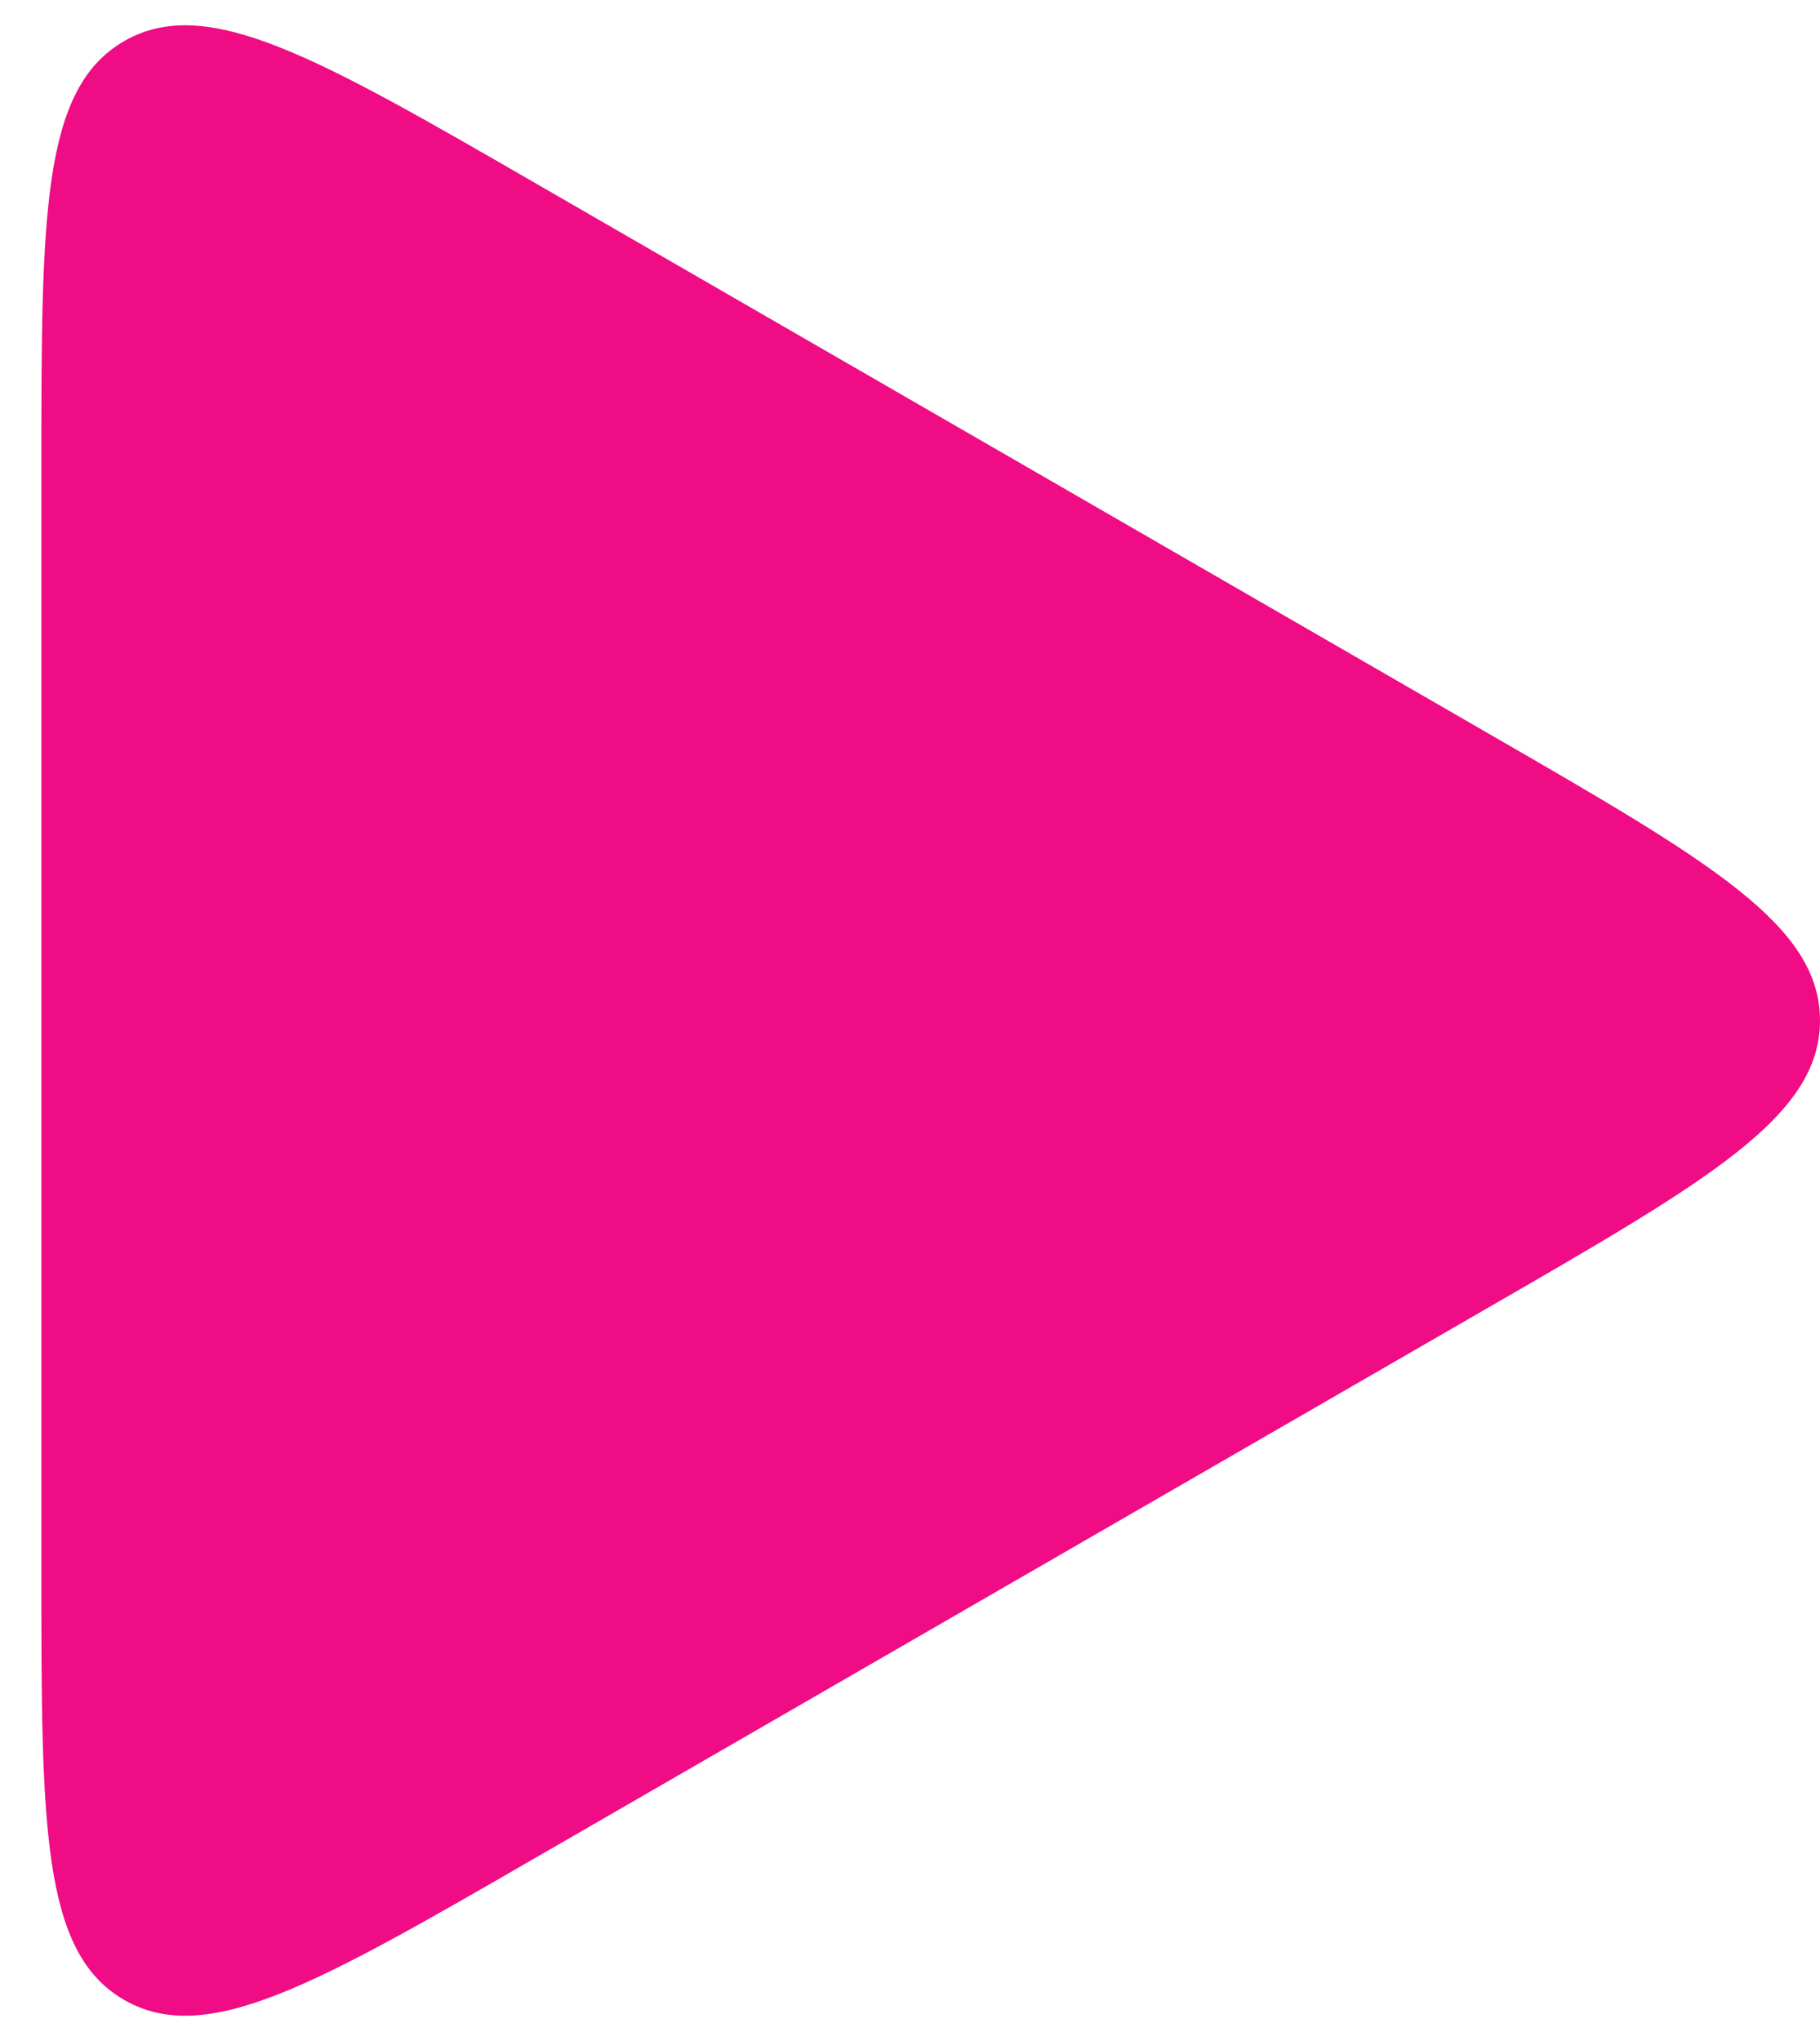 <?xml version="1.0" encoding="UTF-8"?> <svg xmlns="http://www.w3.org/2000/svg" width="33" height="37" viewBox="0 0 33 37" fill="none"> <path d="M27 13.304C31 15.613 33 16.768 33 18.5C33 20.232 31 21.387 27 23.696L9.75 33.655C5.75 35.965 3.75 37.12 2.25 36.254C0.75 35.388 0.75 33.078 0.75 28.459L0.75 8.541C0.75 3.922 0.75 1.613 2.25 0.746C3.75 -0.12 5.75 1.035 9.75 3.345L27 13.304Z" fill="#EF0C84"></path> </svg> 